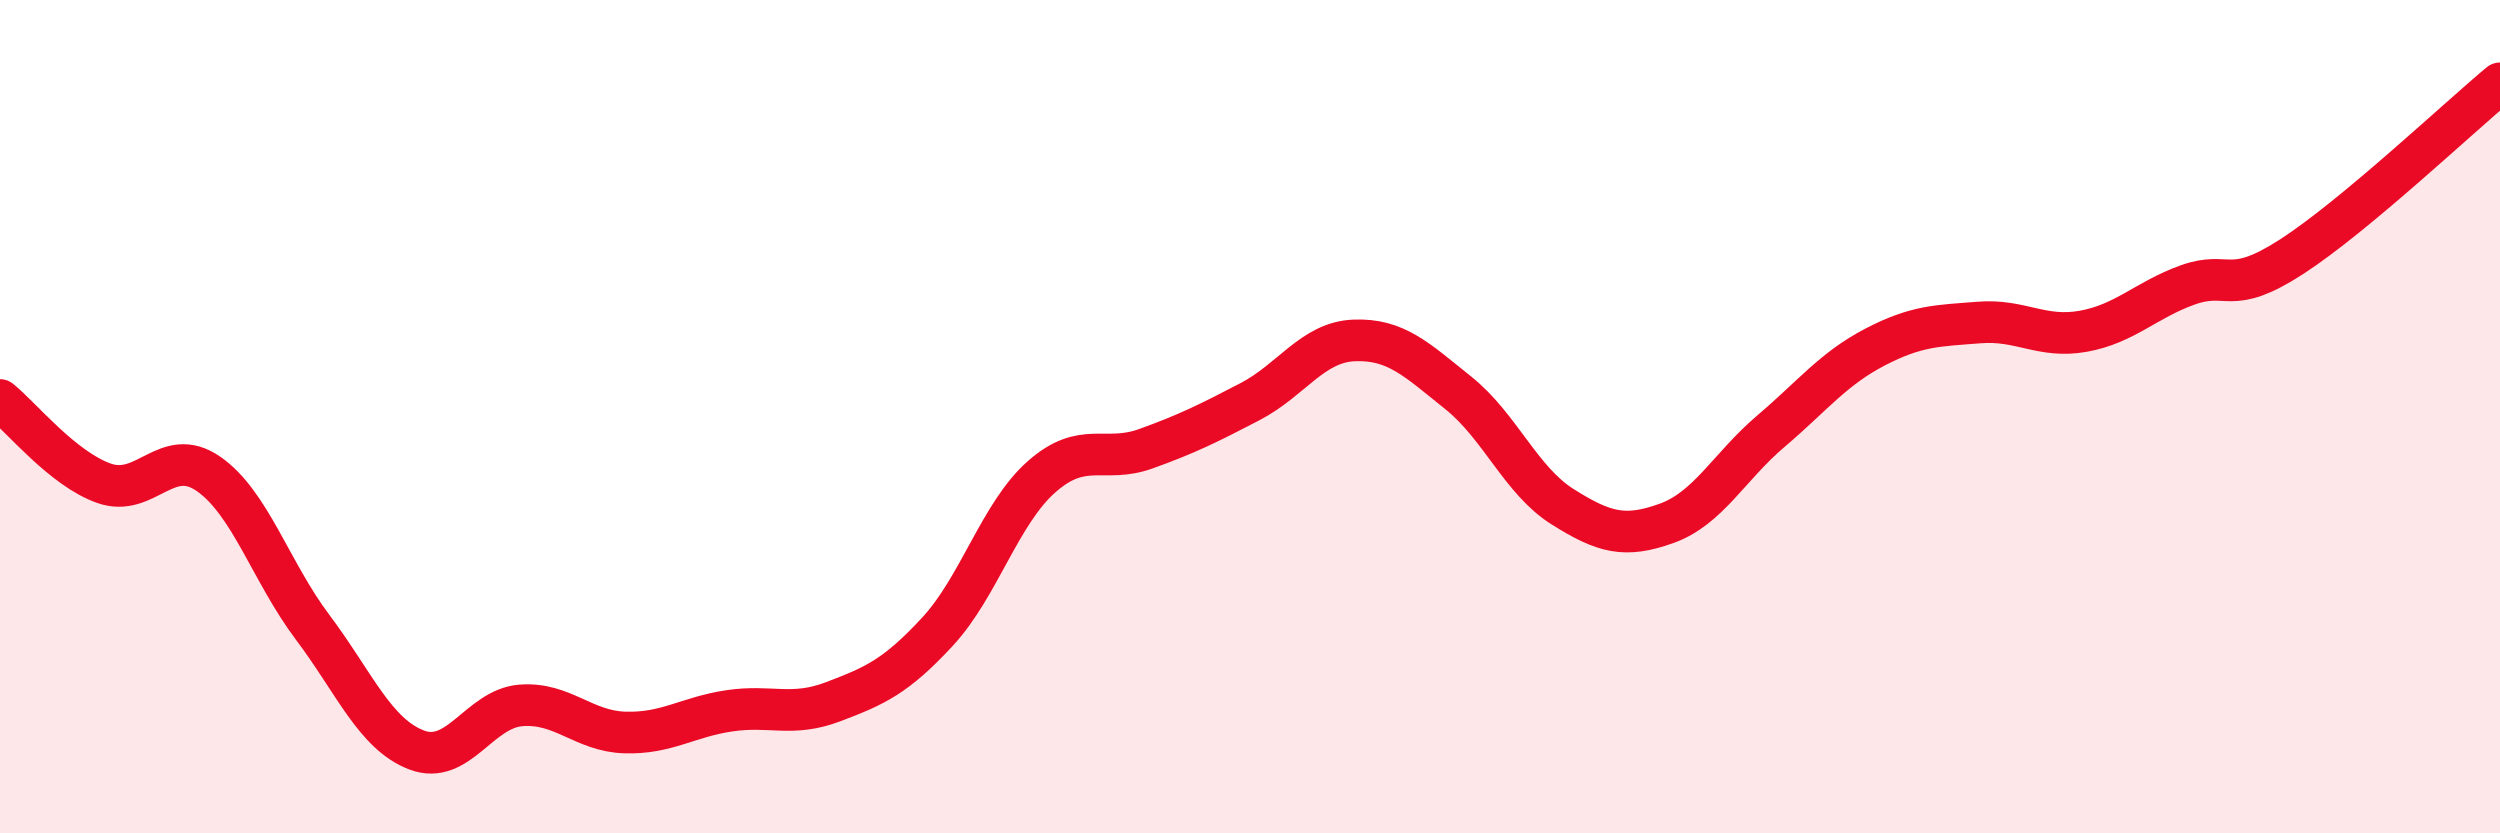 
    <svg width="60" height="20" viewBox="0 0 60 20" xmlns="http://www.w3.org/2000/svg">
      <path
        d="M 0,9.6 C 0.5,10 1.5,11.25 2.5,11.6 C 3.5,11.95 4,10.68 5,11.37 C 6,12.06 6.5,13.72 7.5,15.05 C 8.5,16.38 9,17.62 10,18 C 11,18.38 11.5,17.01 12.5,16.93 C 13.5,16.85 14,17.55 15,17.58 C 16,17.61 16.5,17.21 17.5,17.06 C 18.5,16.91 19,17.22 20,16.84 C 21,16.46 21.5,16.24 22.5,15.16 C 23.5,14.08 24,12.32 25,11.44 C 26,10.56 26.5,11.13 27.5,10.77 C 28.5,10.41 29,10.16 30,9.64 C 31,9.12 31.5,8.21 32.5,8.17 C 33.5,8.13 34,8.63 35,9.43 C 36,10.23 36.5,11.53 37.5,12.16 C 38.5,12.79 39,12.92 40,12.56 C 41,12.2 41.5,11.2 42.5,10.35 C 43.5,9.5 44,8.85 45,8.33 C 46,7.81 46.5,7.82 47.5,7.74 C 48.5,7.66 49,8.13 50,7.95 C 51,7.77 51.5,7.2 52.5,6.84 C 53.5,6.48 53.5,7.13 55,6.16 C 56.5,5.19 59,2.83 60,2L60 20L0 20Z"
        fill="#EB0A25"
        opacity="0.1"
        stroke-linecap="round"
        stroke-linejoin="round"
      />
      <path
        d="M 0,9.6 C 0.5,10 1.5,11.25 2.5,11.6 C 3.5,11.95 4,10.68 5,11.37 C 6,12.06 6.5,13.72 7.5,15.05 C 8.5,16.38 9,17.62 10,18 C 11,18.38 11.5,17.01 12.5,16.93 C 13.5,16.85 14,17.55 15,17.58 C 16,17.61 16.5,17.21 17.5,17.06 C 18.5,16.91 19,17.22 20,16.84 C 21,16.46 21.5,16.24 22.5,15.16 C 23.5,14.08 24,12.32 25,11.44 C 26,10.56 26.5,11.13 27.5,10.77 C 28.5,10.41 29,10.16 30,9.64 C 31,9.12 31.5,8.21 32.5,8.17 C 33.5,8.13 34,8.63 35,9.43 C 36,10.23 36.5,11.53 37.5,12.16 C 38.5,12.79 39,12.92 40,12.56 C 41,12.2 41.5,11.2 42.5,10.35 C 43.5,9.5 44,8.85 45,8.33 C 46,7.81 46.5,7.82 47.5,7.74 C 48.5,7.66 49,8.13 50,7.95 C 51,7.77 51.5,7.2 52.5,6.84 C 53.5,6.48 53.5,7.13 55,6.16 C 56.5,5.19 59,2.83 60,2"
        stroke="#EB0A25"
        stroke-width="1"
        fill="none"
        stroke-linecap="round"
        stroke-linejoin="round"
      />
    </svg>
  